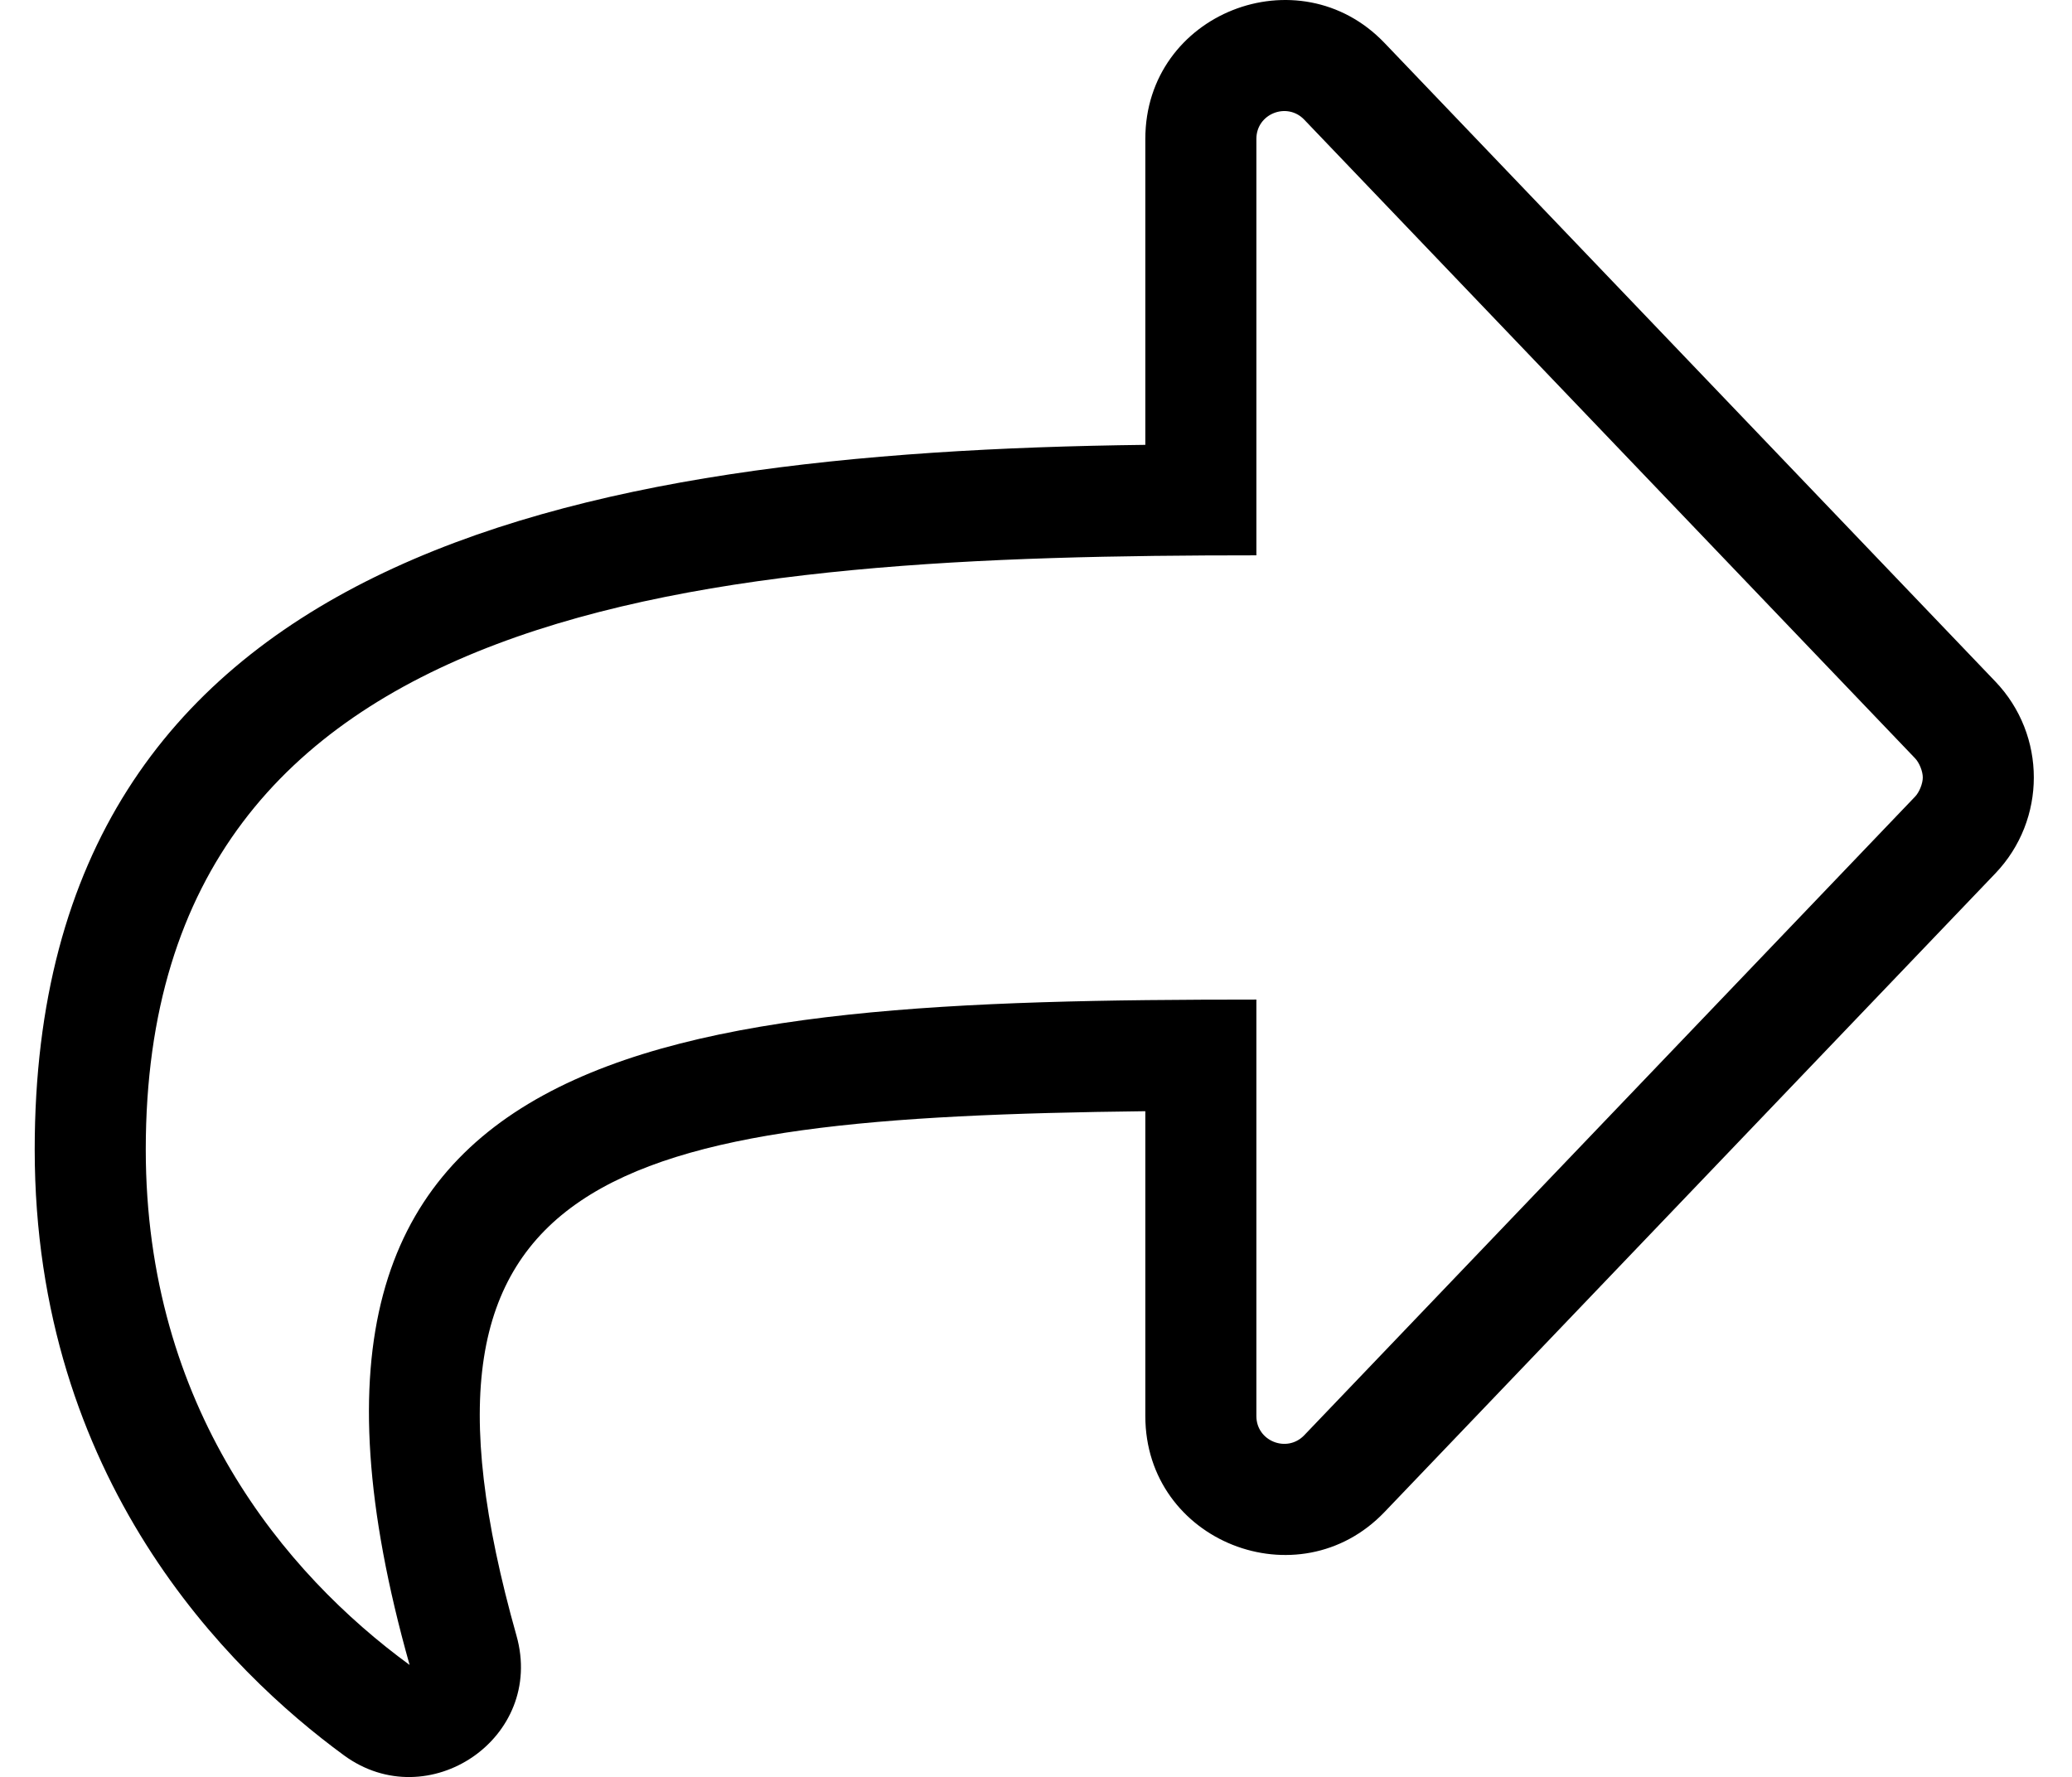 <?xml version="1.0" standalone="no"?>
<!DOCTYPE svg PUBLIC "-//W3C//DTD SVG 1.1//EN" "http://www.w3.org/Graphics/SVG/1.1/DTD/svg11.dtd" >
<svg xmlns="http://www.w3.org/2000/svg" xmlns:xlink="http://www.w3.org/1999/xlink" version="1.1" viewBox="-10 0 597 512">
   <path fill="currentColor"
d="M564.907 196.35c14.791 15.471 14.791 39.83 0.001 55.301l-175.998 184c-24.72 25.844 -68.91 8.589 -68.91 -27.65v-87.84c-154.425 1.812 -219.063 16.727 -181.19 151.091c8.342 29.518 -25.446 52.232 -49.68 34.51
c-33.29 -24.34 -89.13 -79.591 -89.13 -174.57c0 -171.088 154.548 -201.035 320 -203.021v-88.154c0 -36.27 44.216 -53.466 68.91 -27.649zM541.78 229.53c1.229 -1.279 2.228 -3.756 2.228 -5.53s-0.998 -4.251 -2.228 -5.53
l-176 -184c-4.93 -5.16 -13.78 -1.731 -13.78 5.53v120c-157.114 0 -320 11.18 -320 171.19c0 74.399 40 122.17 76.019 148.51c-51.333 -181.993 72.584 -191.7 243.98 -191.7v120c0 7.26 8.847 10.69 13.78 5.53z" />
</svg>
